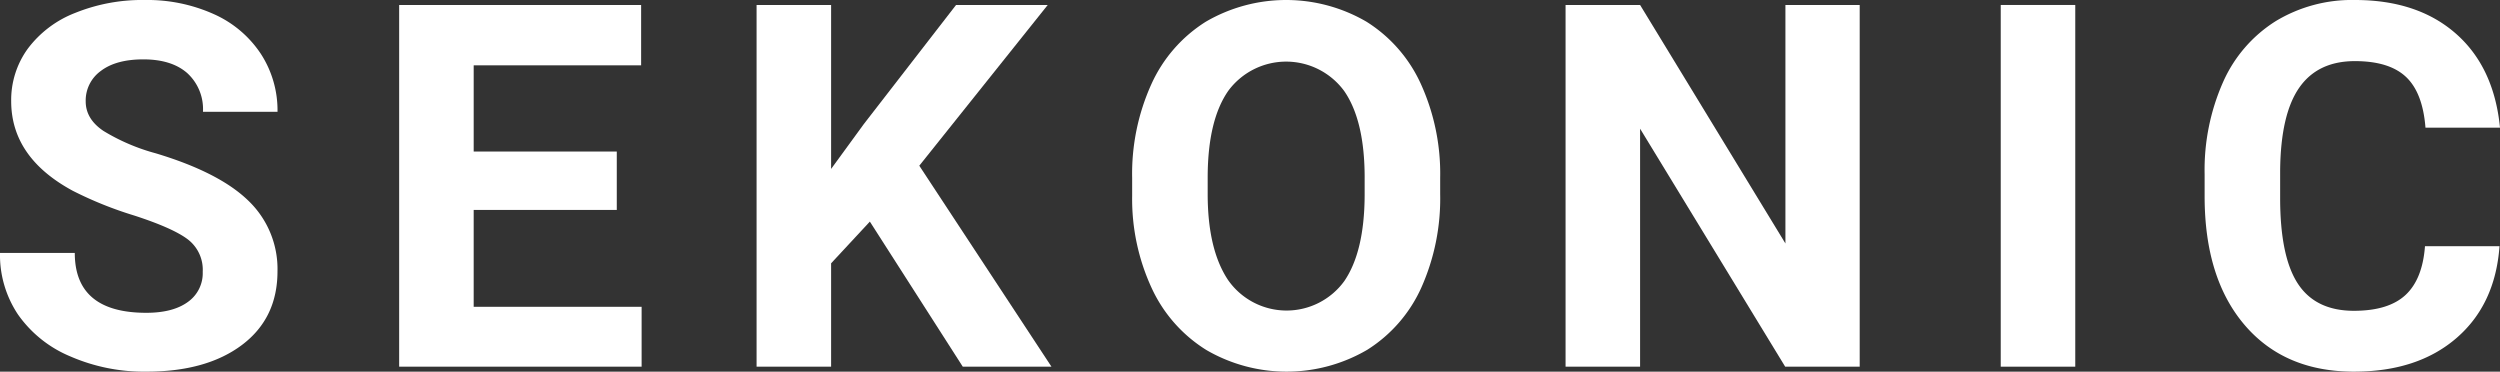 <svg xmlns="http://www.w3.org/2000/svg" width="491.372" height="73.048" viewBox="0 0 491.372 73.048">
  <rect x="0" y="0" width="491.372" height="73.048" fill="#333333" stroke="none"/>
  <g id="text_slider" transform="translate(-150.019 -29.578)">
    <g id="グループ_1" data-name="グループ 1">
      <path id="パス_1" data-name="パス 1" d="M189.864,83a7.517,7.517,0,0,0-2.93-6.372Q184,74.4,176.387,71.936a74.789,74.789,0,0,1-12.061-4.858q-12.109-6.543-12.109-17.627a17.165,17.165,0,0,1,3.247-10.278,21.183,21.183,0,0,1,9.326-7.056,35.116,35.116,0,0,1,13.647-2.539,31.952,31.952,0,0,1,13.574,2.759,21.619,21.619,0,0,1,9.253,7.788,20.383,20.383,0,0,1,3.3,11.426H189.912a9.587,9.587,0,0,0-3.076-7.593q-3.077-2.71-8.643-2.71-5.371,0-8.35,2.271a7.162,7.162,0,0,0-2.979,5.981q0,3.468,3.491,5.811a39.438,39.438,0,0,0,10.278,4.4q12.5,3.76,18.213,9.326A18.571,18.571,0,0,1,204.559,82.9q0,9.228-6.982,14.478t-18.8,5.249a36.3,36.3,0,0,1-14.941-3,23.638,23.638,0,0,1-10.278-8.228,21.069,21.069,0,0,1-3.54-12.109h14.7q0,11.769,14.063,11.768,5.223,0,8.154-2.124A6.914,6.914,0,0,0,189.864,83Z" fill="#fff"/>
      <path id="パス_2" data-name="パス 2" d="M271.246,70.838H243.121V89.881h33.008v11.768H228.473V30.555h47.559V42.42h-32.91V59.363h28.125V70.838Z" fill="#fff"/>
      <path id="パス_3" data-name="パス 3" d="M320.989,73.133l-7.617,8.2v20.313H298.724V30.555h14.648V62.782l6.445-8.838,18.115-23.389H355.95L330.706,62.147l25.977,39.5H339.25Z" fill="#fff"/>
      <path id="パス_4" data-name="パス 4" d="M433.084,67.713a42.914,42.914,0,0,1-3.711,18.408,27.96,27.96,0,0,1-10.62,12.207,31.381,31.381,0,0,1-31.616.049A28.212,28.212,0,0,1,376.4,86.243a41.683,41.683,0,0,1-3.857-18.14V64.587a42.685,42.685,0,0,1,3.784-18.481A28.176,28.176,0,0,1,387.015,33.85a31.339,31.339,0,0,1,31.592,0A28.189,28.189,0,0,1,429.3,46.106a42.584,42.584,0,0,1,3.784,18.433v3.174ZM418.24,64.49q0-11.181-4-16.992a14.144,14.144,0,0,0-22.8-.074q-4.005,5.738-4.053,16.821v3.467q0,10.889,4,16.895a14.02,14.02,0,0,0,22.851.22q3.955-5.786,4-16.87V64.49Z" fill="#fff"/>
      <path id="パス_5" data-name="パス 5" d="M515.541,101.648H500.893L472.377,54.871v46.777H457.729V30.555h14.648L500.941,77.43V30.555h14.6Z" fill="#fff"/>
      <path id="パス_6" data-name="パス 6" d="M557.91,101.648H543.262V30.555H557.91Z" fill="#fff"/>
      <path id="パス_7" data-name="パス 7" d="M641.295,77.967q-.831,11.475-8.472,18.066t-20.142,6.592q-13.672,0-21.509-9.2t-7.837-25.269V63.806a42.611,42.611,0,0,1,3.613-18.066,27.071,27.071,0,0,1,10.327-11.987,28.931,28.931,0,0,1,15.6-4.175q12.3,0,19.824,6.592t8.691,18.506H626.743q-.537-6.885-3.833-9.985t-10.034-3.1q-7.324,0-10.962,5.249t-3.735,16.284v5.371q0,11.524,3.491,16.846t11.011,5.322q6.786,0,10.132-3.1t3.833-9.6h14.649Z" fill="#fff"/>
    </g>
  </g>
</svg>
